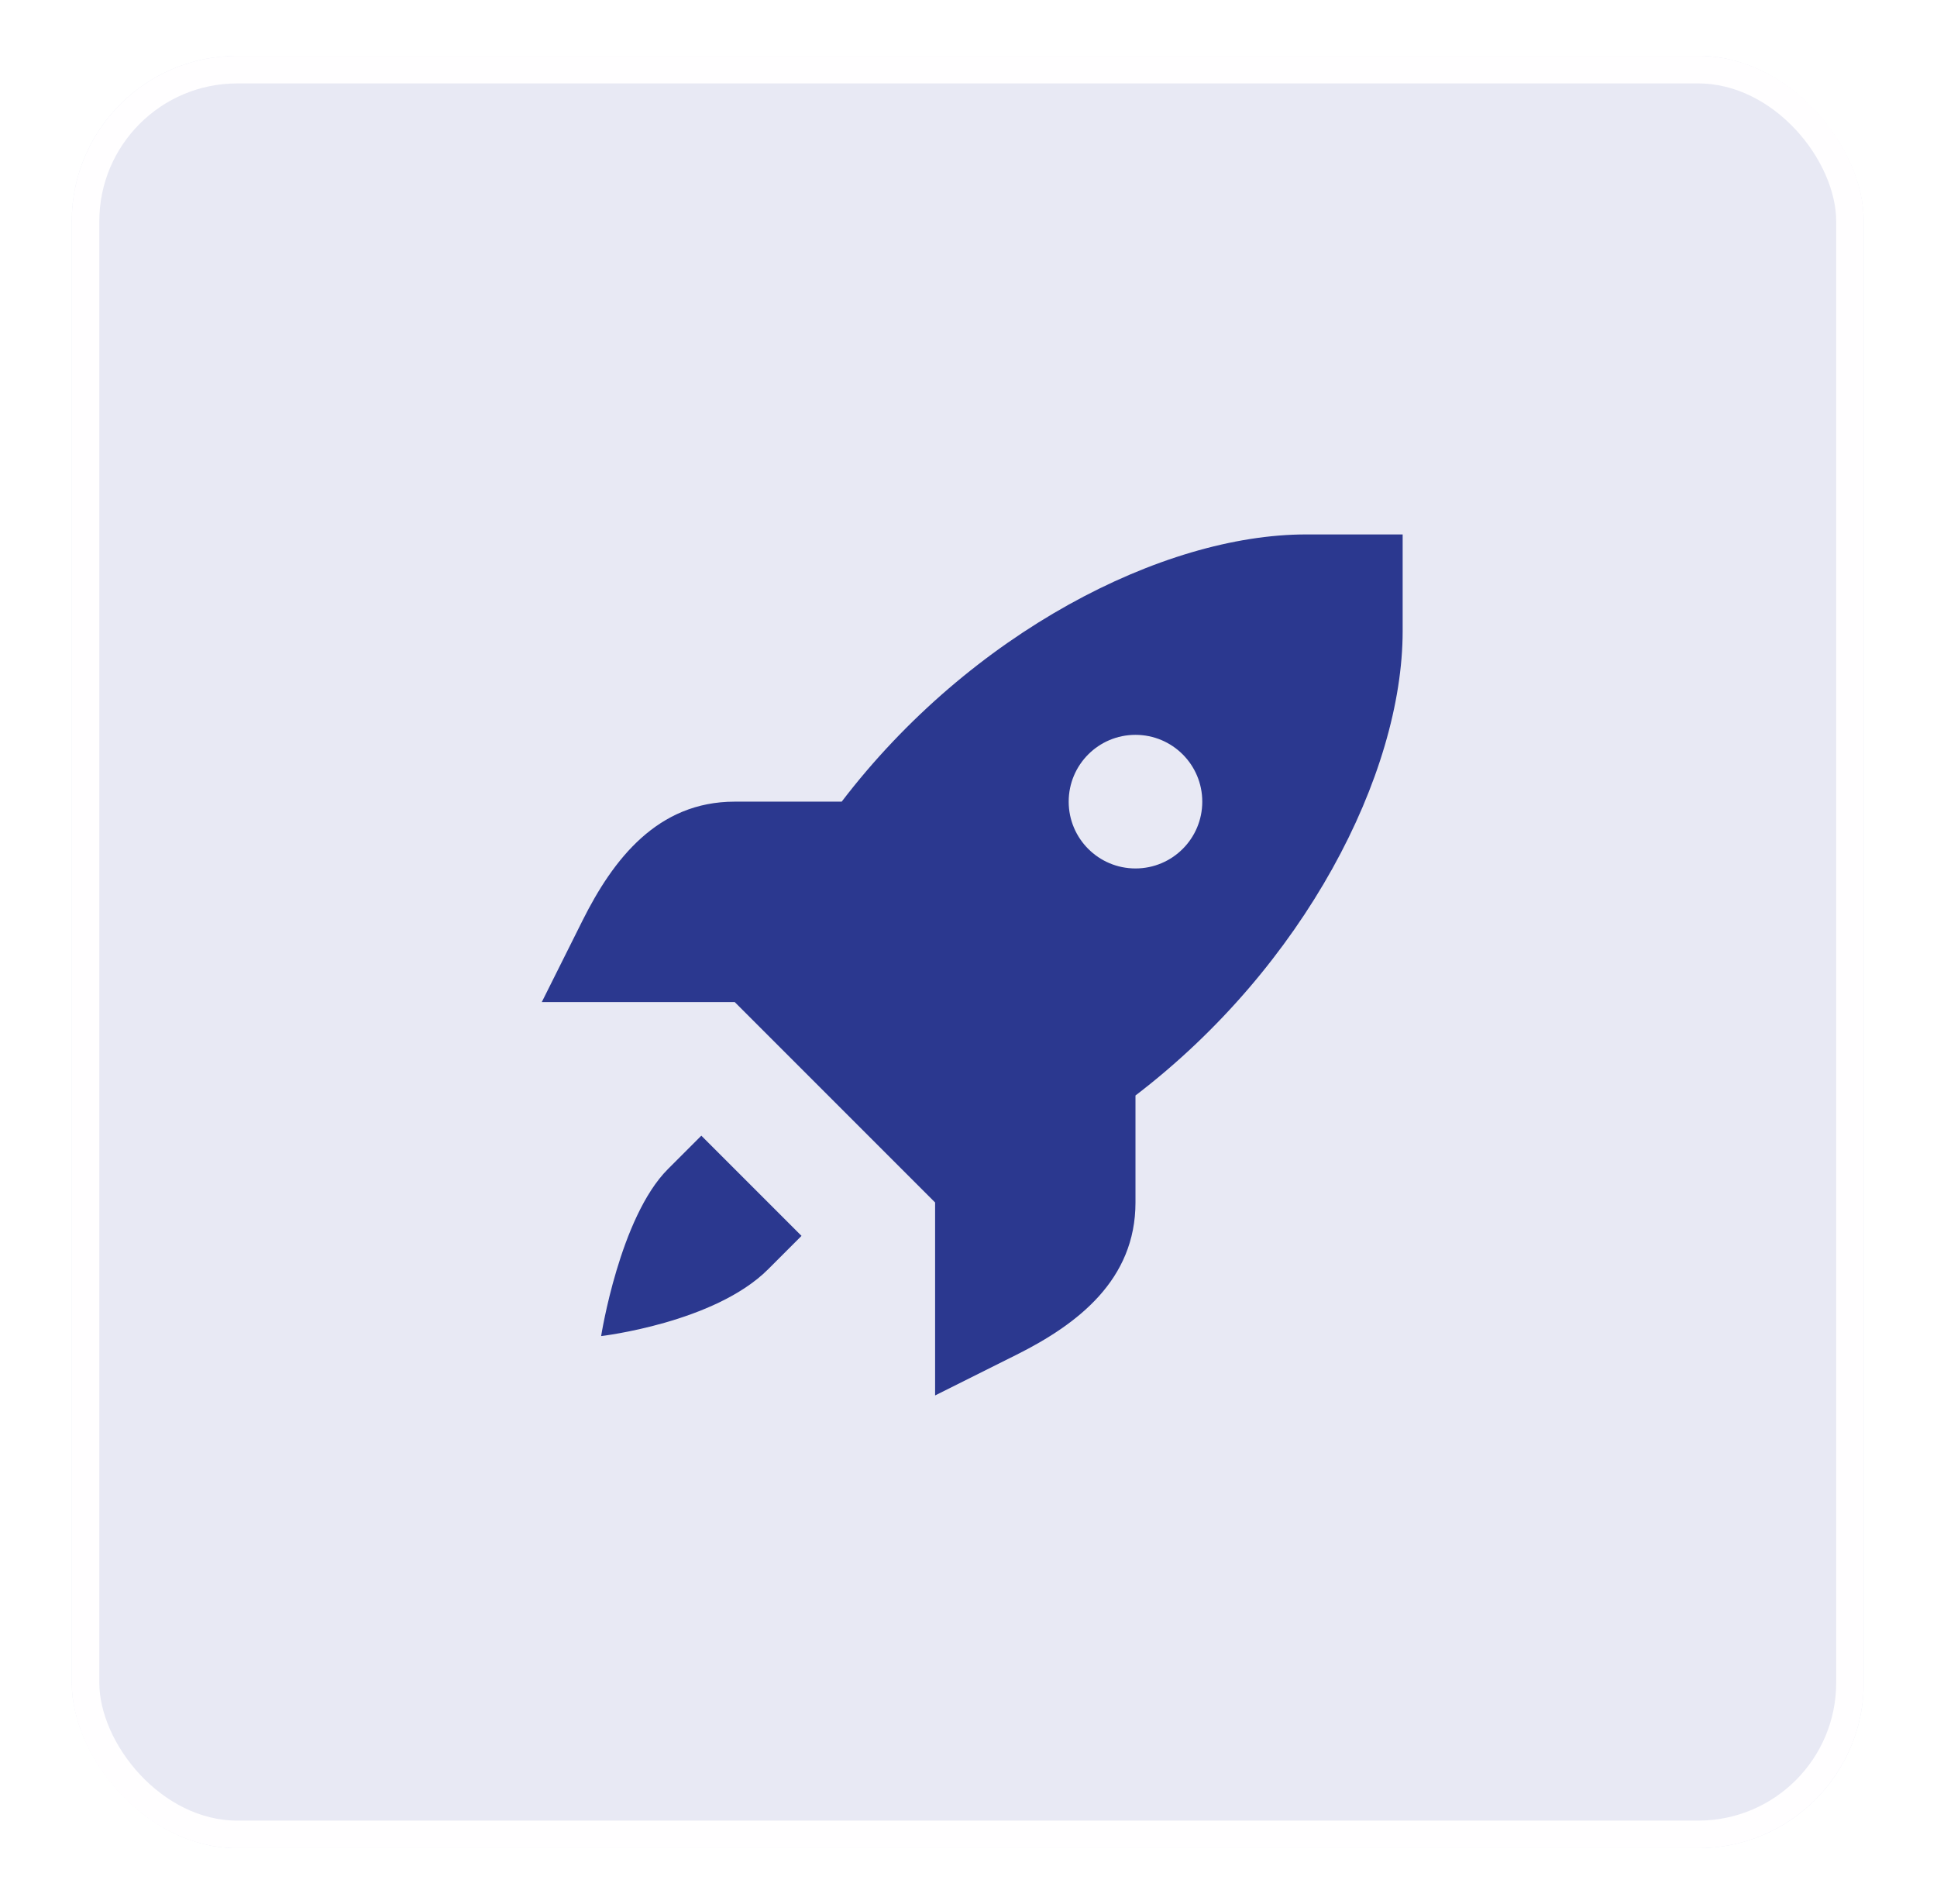<svg width="58" height="57" viewBox="0 0 58 57" fill="none" xmlns="http://www.w3.org/2000/svg">
<g filter="url(#filter0_dd_132_3104)">
<rect x="2.148" y="1.672" width="53.659" height="53.659" rx="4.953" fill="#E8E9F4"/>
<rect x="2.561" y="2.085" width="52.833" height="52.833" rx="4.54" stroke="#FFFEFF" stroke-width="0.826"/>
<path d="M39.109 16C34.821 16 29.067 18.942 25.203 24H22C19.686 24 18.359 25.728 17.445 27.555L16.223 30H19.11H22L25 33L28 36V38.891V41.777L30.445 40.555C32.273 39.641 34 38.315 34 36V32.797C39.058 28.933 42 23.179 42 18.891V16H39.109ZM34 22C35.105 22 36 22.895 36 24C36 25.105 35.105 26 34 26C32.895 26 32 25.105 32 24C32 22.895 32.895 22 34 22ZM21 34L20 35C18.556 36.444 18 40 18 40C18 40 21.396 39.604 23 38L24 37L21 34Z" fill="#2B388F"/>
</g>
<defs>
<filter id="filter0_dd_132_3104" x="0.497" y="0.021" width="56.961" height="56.961" filterUnits="userSpaceOnUse" color-interpolation-filters="sRGB">
<feFlood flood-opacity="0" result="BackgroundImageFix"/>
<feColorMatrix in="SourceAlpha" type="matrix" values="0 0 0 0 0 0 0 0 0 0 0 0 0 0 0 0 0 0 127 0" result="hardAlpha"/>
<feOffset/>
<feGaussianBlur stdDeviation="0.413"/>
<feColorMatrix type="matrix" values="0 0 0 0 0.09 0 0 0 0 0.102 0 0 0 0 0.122 0 0 0 0.07 0"/>
<feBlend mode="normal" in2="BackgroundImageFix" result="effect1_dropShadow_132_3104"/>
<feColorMatrix in="SourceAlpha" type="matrix" values="0 0 0 0 0 0 0 0 0 0 0 0 0 0 0 0 0 0 127 0" result="hardAlpha"/>
<feOffset/>
<feGaussianBlur stdDeviation="0.826"/>
<feColorMatrix type="matrix" values="0 0 0 0 0.09 0 0 0 0 0.102 0 0 0 0 0.122 0 0 0 0.12 0"/>
<feBlend mode="normal" in2="effect1_dropShadow_132_3104" result="effect2_dropShadow_132_3104"/>
<feBlend mode="normal" in="SourceGraphic" in2="effect2_dropShadow_132_3104" result="shape"/>
</filter>
</defs>
</svg>
